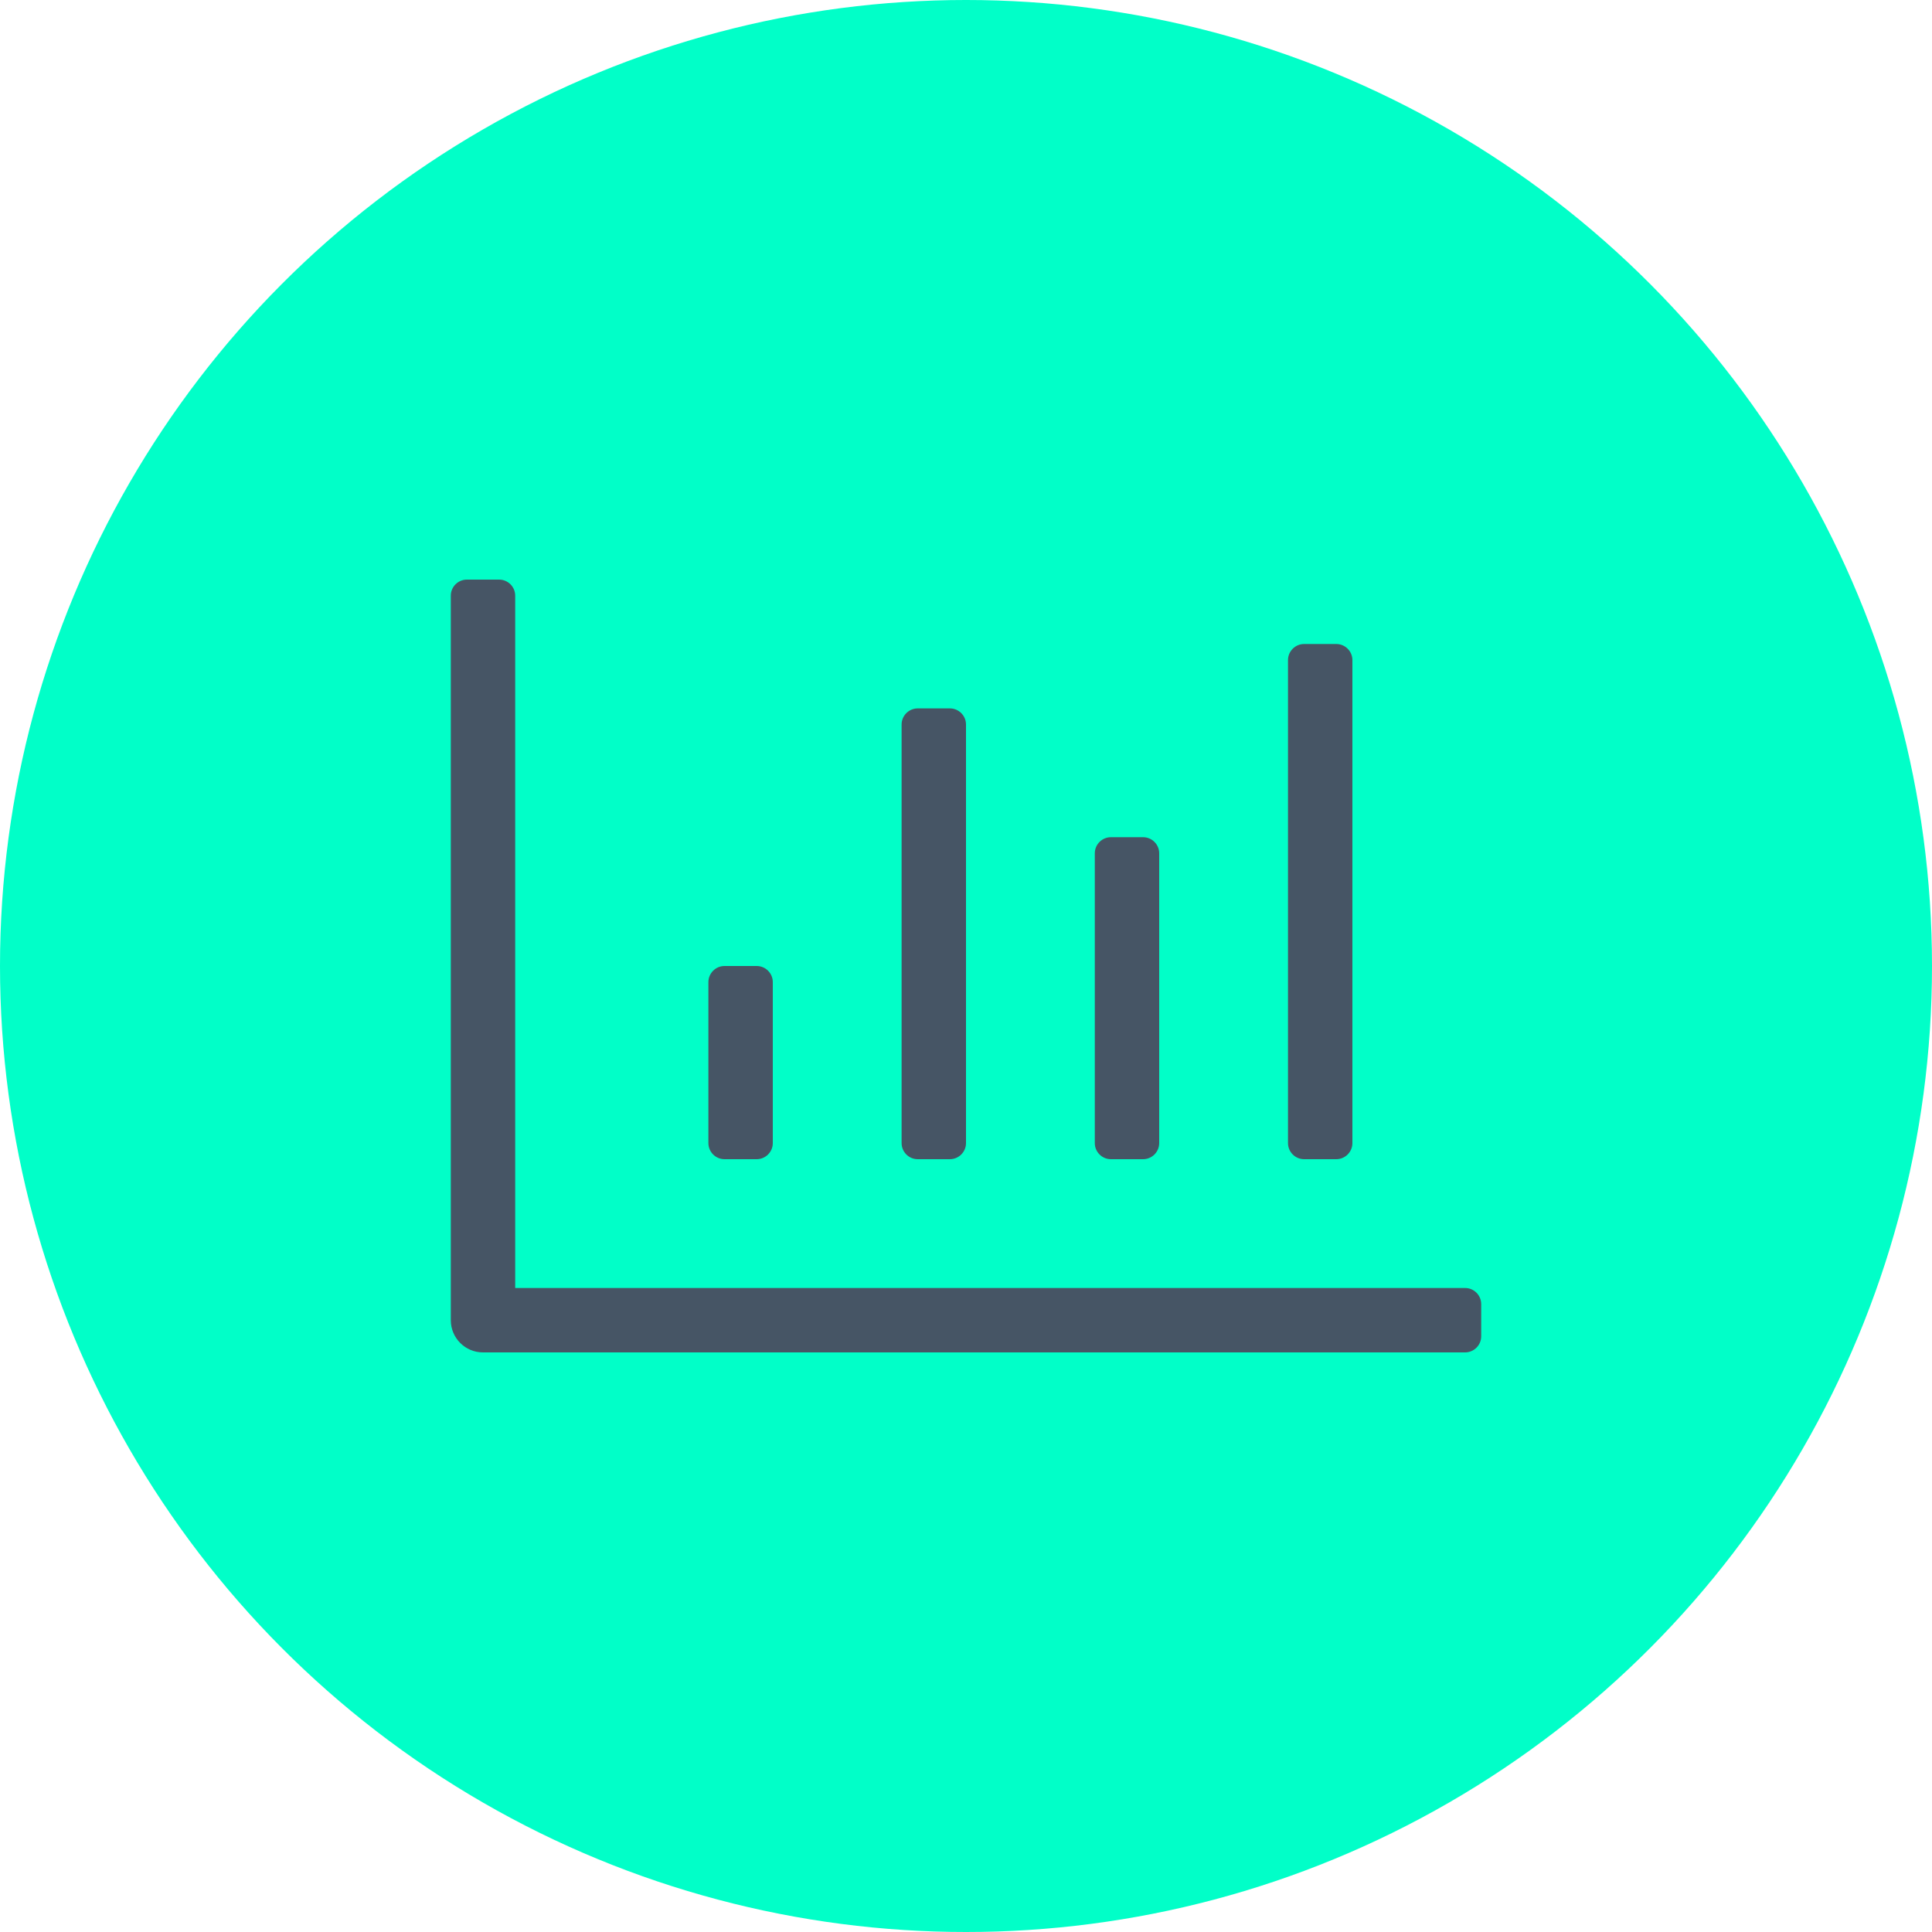 <svg xmlns="http://www.w3.org/2000/svg" width="60" height="60" viewBox="0 0 60 60" fill="none"><circle cx="30" cy="30" r="30" fill="#01FFC8"></circle><path d="M40.5 36H41.5C41.775 36 42 35.775 42 35.5V20.5C42 20.225 41.775 20 41.5 20H40.5C40.225 20 40 20.225 40 20.5V35.5C40 35.775 40.225 36 40.5 36ZM34.5 36H35.5C35.775 36 36 35.775 36 35.5V26.5C36 26.225 35.775 26 35.5 26H34.5C34.225 26 34 26.225 34 26.5V35.5C34 35.775 34.225 36 34.5 36ZM22.5 36H23.5C23.775 36 24 35.775 24 35.5V30.5C24 30.225 23.775 30 23.5 30H22.5C22.225 30 22 30.225 22 30.5V35.5C22 35.775 22.225 36 22.5 36ZM28.5 36H29.5C29.775 36 30 35.775 30 35.5V22.5C30 22.225 29.775 22 29.5 22H28.5C28.225 22 28 22.225 28 22.5V35.5C28 35.775 28.225 36 28.5 36ZM45.5 40H16V18.5C16 18.224 15.776 18 15.5 18H14.5C14.224 18 14 18.224 14 18.5V41C14 41.553 14.447 42 15 42H45.5C45.776 42 46 41.776 46 41.5V40.5C46 40.224 45.776 40 45.5 40Z" fill="#465565"></path></svg>